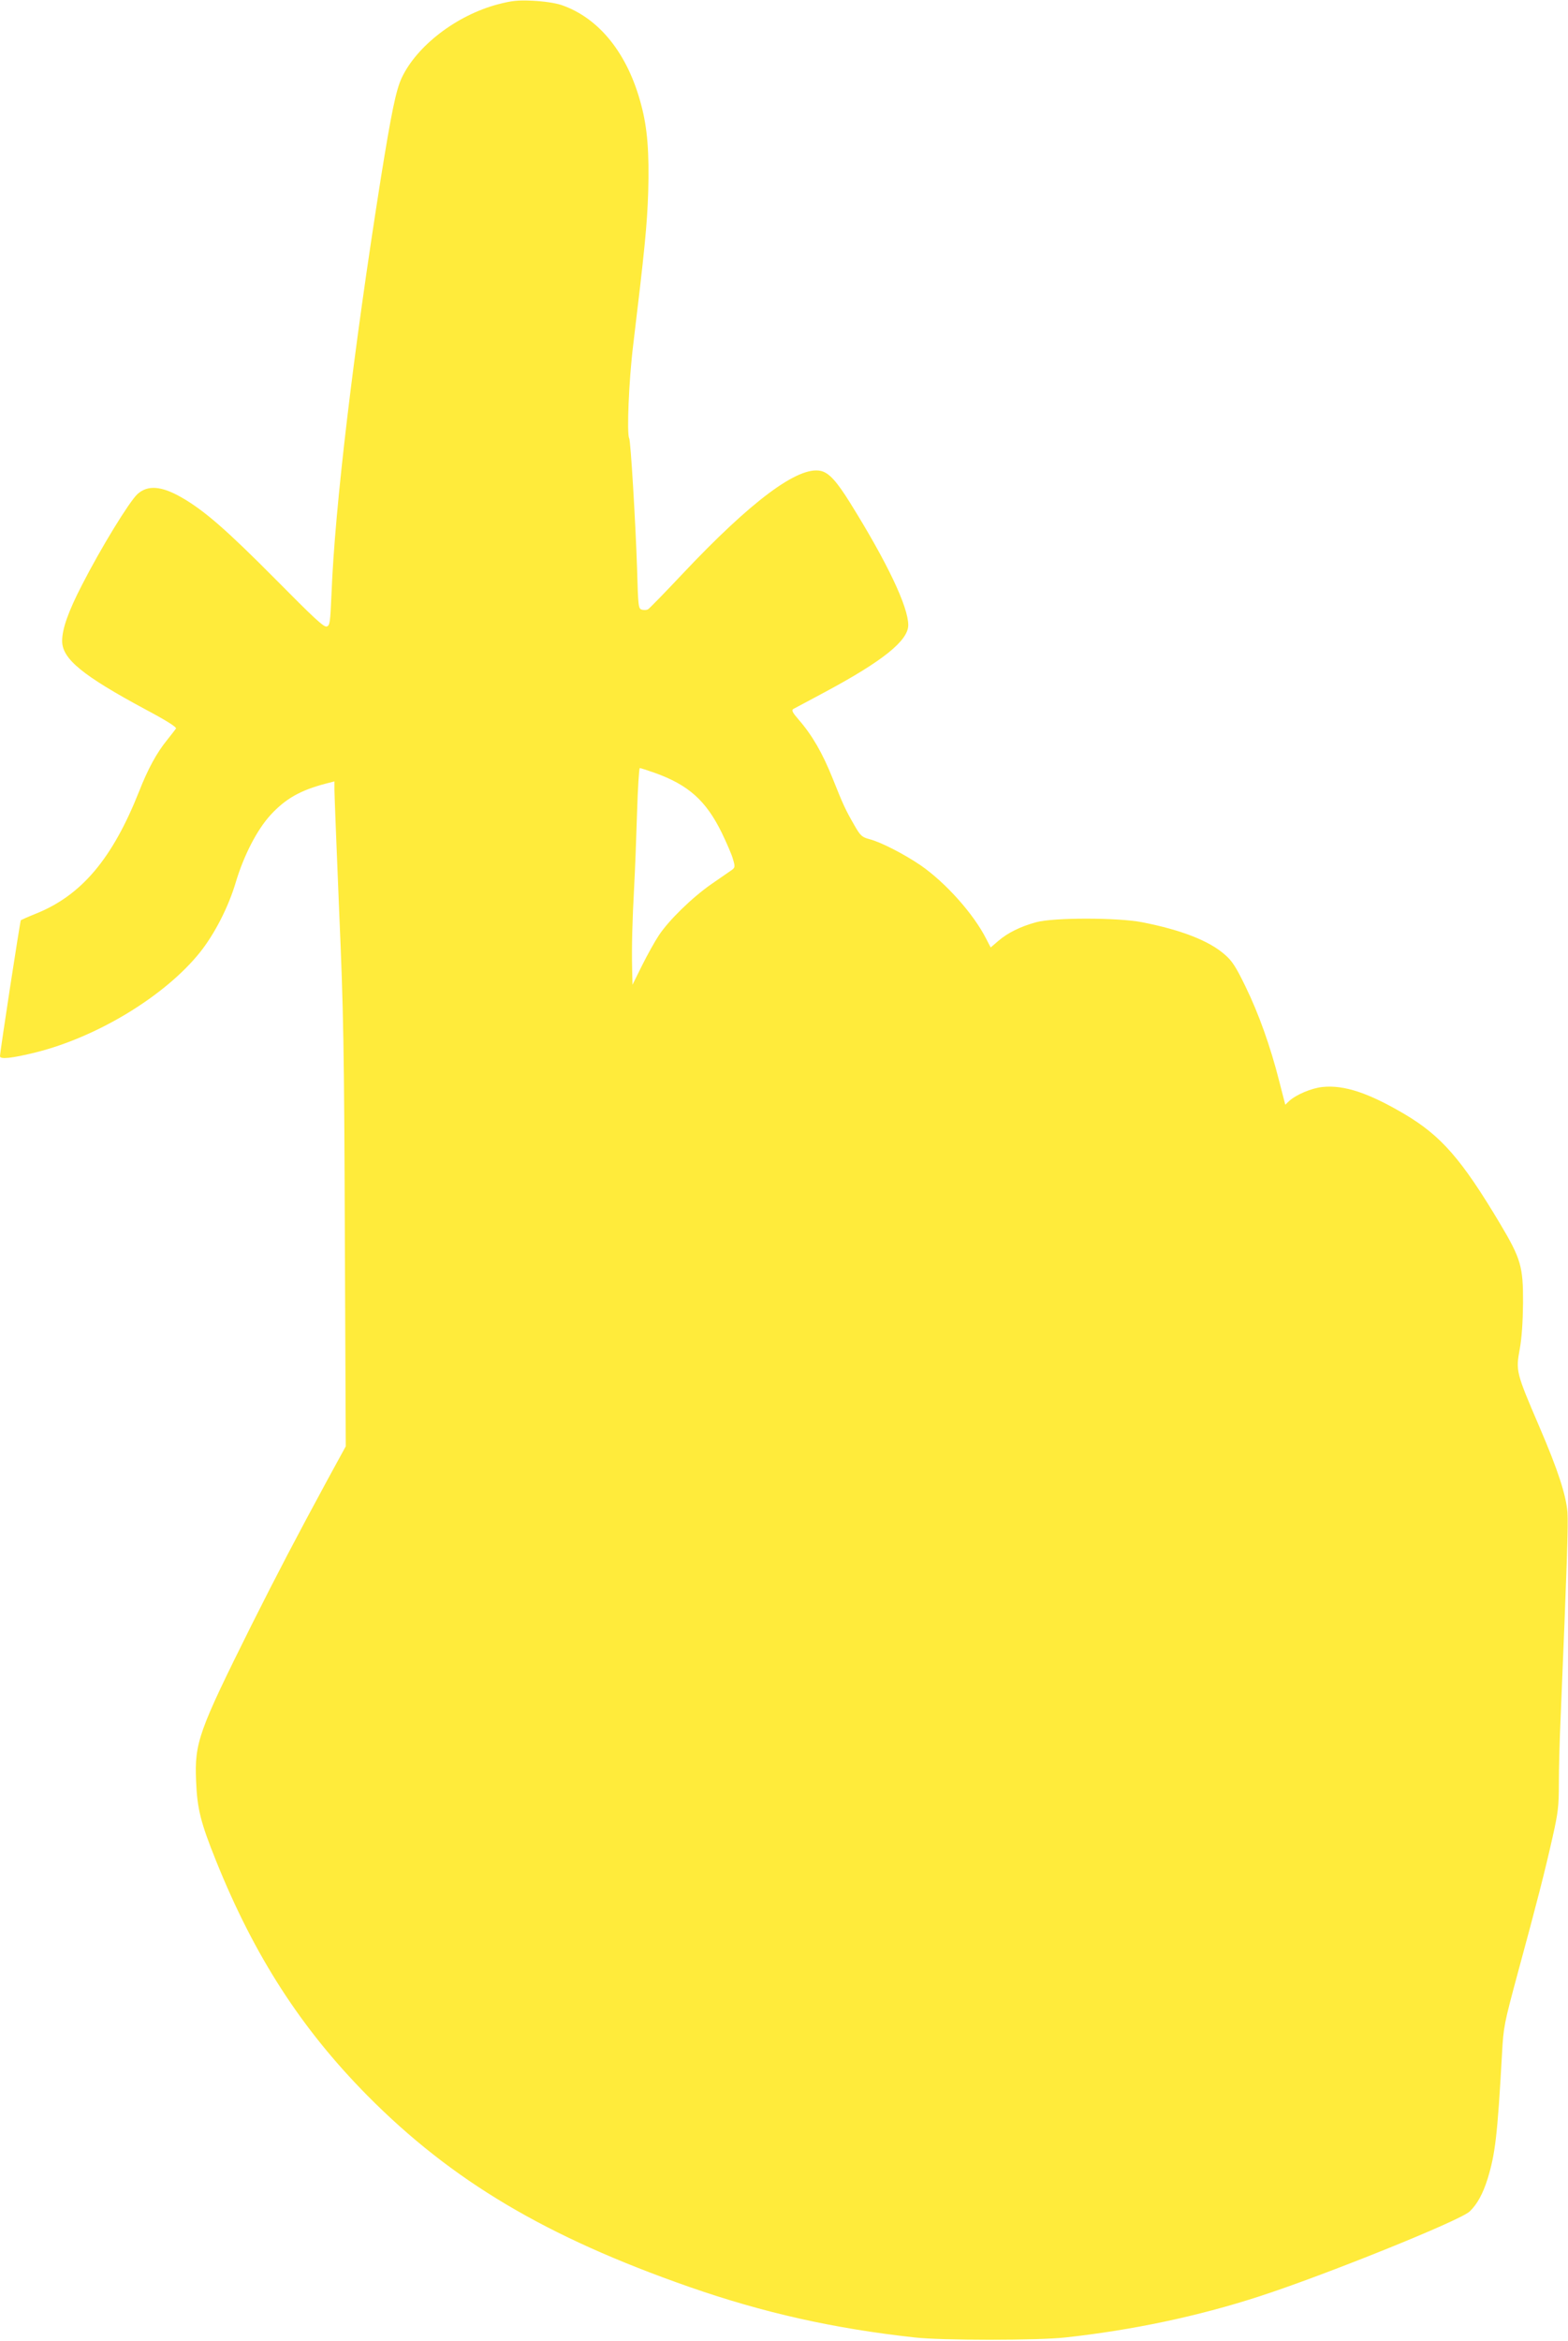 <?xml version="1.0" standalone="no"?>
<!DOCTYPE svg PUBLIC "-//W3C//DTD SVG 20010904//EN"
 "http://www.w3.org/TR/2001/REC-SVG-20010904/DTD/svg10.dtd">
<svg version="1.0" xmlns="http://www.w3.org/2000/svg"
 width="858pt" height="1280pt" viewBox="0 0 858 1280"
 preserveAspectRatio="xMidYMid meet">
<g transform="translate(0,1280) scale(0.1,-0.1)"
fill="#ffeb3b" stroke="none">
<path d="M2723 12776 c-225 -60 -442 -226 -525 -402 -31 -67 -56 -187 -114
-548 -150 -946 -252 -1803 -270 -2273 -7 -158 -9 -173 -26 -179 -16 -5 -73 49
-281 259 -268 270 -389 375 -512 446 -111 64 -187 70 -243 19 -45 -42 -198
-291 -303 -496 -75 -145 -109 -241 -109 -307 0 -98 111 -189 459 -376 111 -59
168 -95 164 -103 -4 -6 -26 -34 -49 -63 -56 -69 -104 -156 -153 -281 -146
-368 -315 -568 -564 -668 -43 -17 -80 -34 -83 -36 -4 -5 -114 -718 -114 -744
0 -18 65 -11 195 21 340 85 709 310 899 547 80 100 156 248 196 383 44 147
116 287 190 368 82 89 162 135 303 172 l47 12 0 -46 c0 -25 12 -325 26 -666
24 -552 27 -746 31 -1772 l5 -1152 -100 -183 c-168 -310 -274 -512 -417 -797
-288 -578 -311 -640 -302 -850 6 -151 24 -225 109 -436 210 -522 466 -918 829
-1285 463 -467 978 -772 1759 -1045 407 -142 790 -228 1235 -277 153 -17 670
-17 825 0 365 40 723 115 1059 224 353 114 1101 415 1153 465 41 39 72 96 98
178 42 137 54 238 79 685 8 149 12 165 86 440 107 393 149 559 190 741 31 137
35 172 35 295 0 77 4 243 10 369 34 820 42 1049 37 1116 -8 94 -51 228 -152
463 -130 303 -131 308 -109 429 11 60 17 148 18 252 1 200 -12 242 -126 434
-211 353 -322 480 -523 599 -197 116 -330 160 -448 148 -60 -6 -145 -42 -183
-77 l-21 -20 -33 128 c-48 190 -113 372 -185 519 -51 105 -73 140 -112 173
-85 76 -239 136 -454 178 -134 26 -485 26 -579 0 -85 -23 -156 -58 -207 -102
l-42 -36 -25 48 c-69 136 -221 306 -358 401 -88 60 -217 127 -280 143 -41 11
-50 19 -81 73 -52 90 -63 115 -121 260 -55 137 -111 235 -186 321 -33 38 -40
51 -29 58 8 4 86 46 174 93 317 170 455 281 455 366 0 100 -115 342 -318 668
-74 119 -116 165 -161 175 -124 27 -381 -165 -758 -565 -96 -102 -180 -188
-187 -192 -7 -4 -22 -5 -33 -2 -20 5 -21 15 -27 227 -8 246 -35 697 -43 710
-14 23 -2 319 22 512 62 515 76 652 82 835 6 215 -4 348 -38 475 -73 281 -230
477 -438 548 -34 11 -95 20 -156 23 -84 4 -115 0 -192 -20z m859 -4202 c185
-66 281 -152 367 -327 27 -56 56 -122 62 -146 12 -40 11 -45 -6 -58 -11 -7
-60 -42 -110 -76 -107 -74 -235 -199 -290 -282 -22 -33 -63 -107 -92 -165
l-52 -105 -2 85 c-3 123 1 262 11 450 5 91 12 274 16 408 4 133 11 242 15 242
4 0 41 -12 81 -26z"/>
</g>
</svg>
